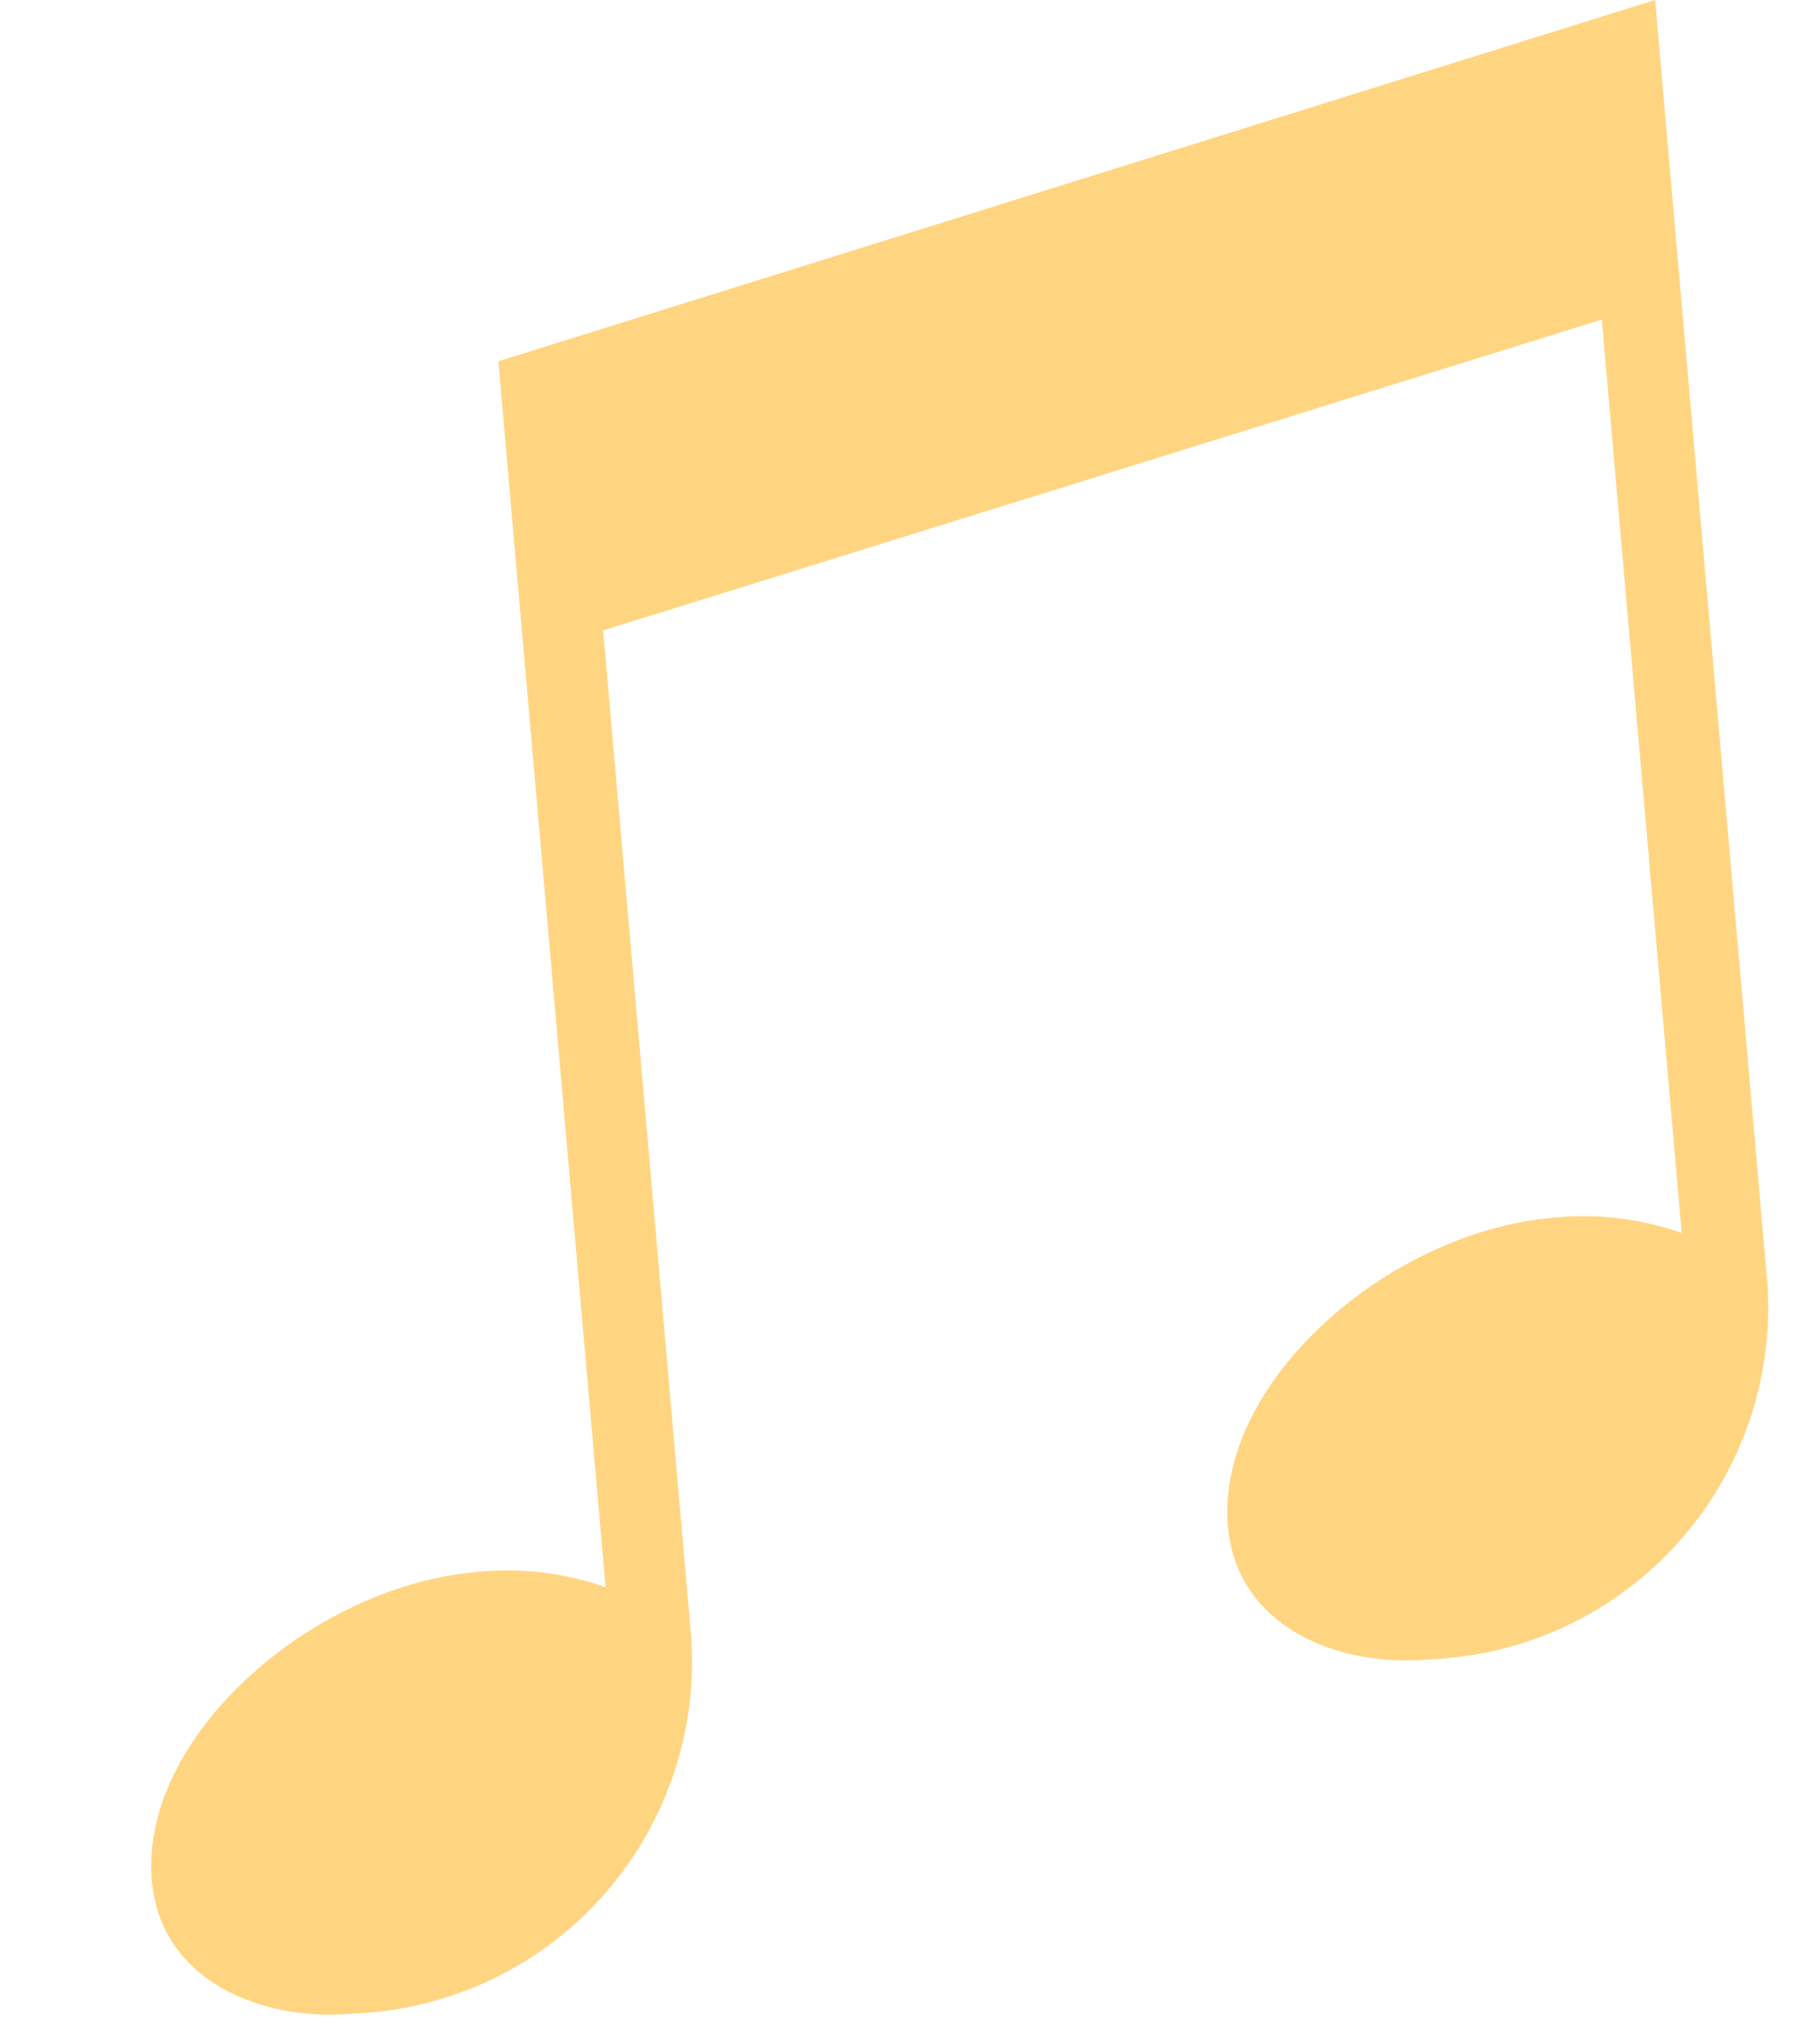 <svg xmlns="http://www.w3.org/2000/svg" width="26.981" height="30.09" viewBox="0 0 26.981 30.09">
  <path id="_黄色" data-name="♫黄色" d="M-7.2-21.36V-3.12a4.409,4.409,0,0,0-1.89-.39c-2.46,0-5.19,2.01-5.19,4.14,0,1.47,1.41,2.22,2.79,2.22A5.222,5.222,0,0,0-6-2.25v-15l15.15-3.3V-6.96a4.409,4.409,0,0,0-1.89-.39c-2.46,0-5.19,2.01-5.19,4.14,0,1.47,1.41,2.22,2.79,2.22a5.222,5.222,0,0,0,5.49-5.1V-25.2Z" transform="translate(16.422 26.006) rotate(-5)" fill="#ffd581"/>
</svg>
